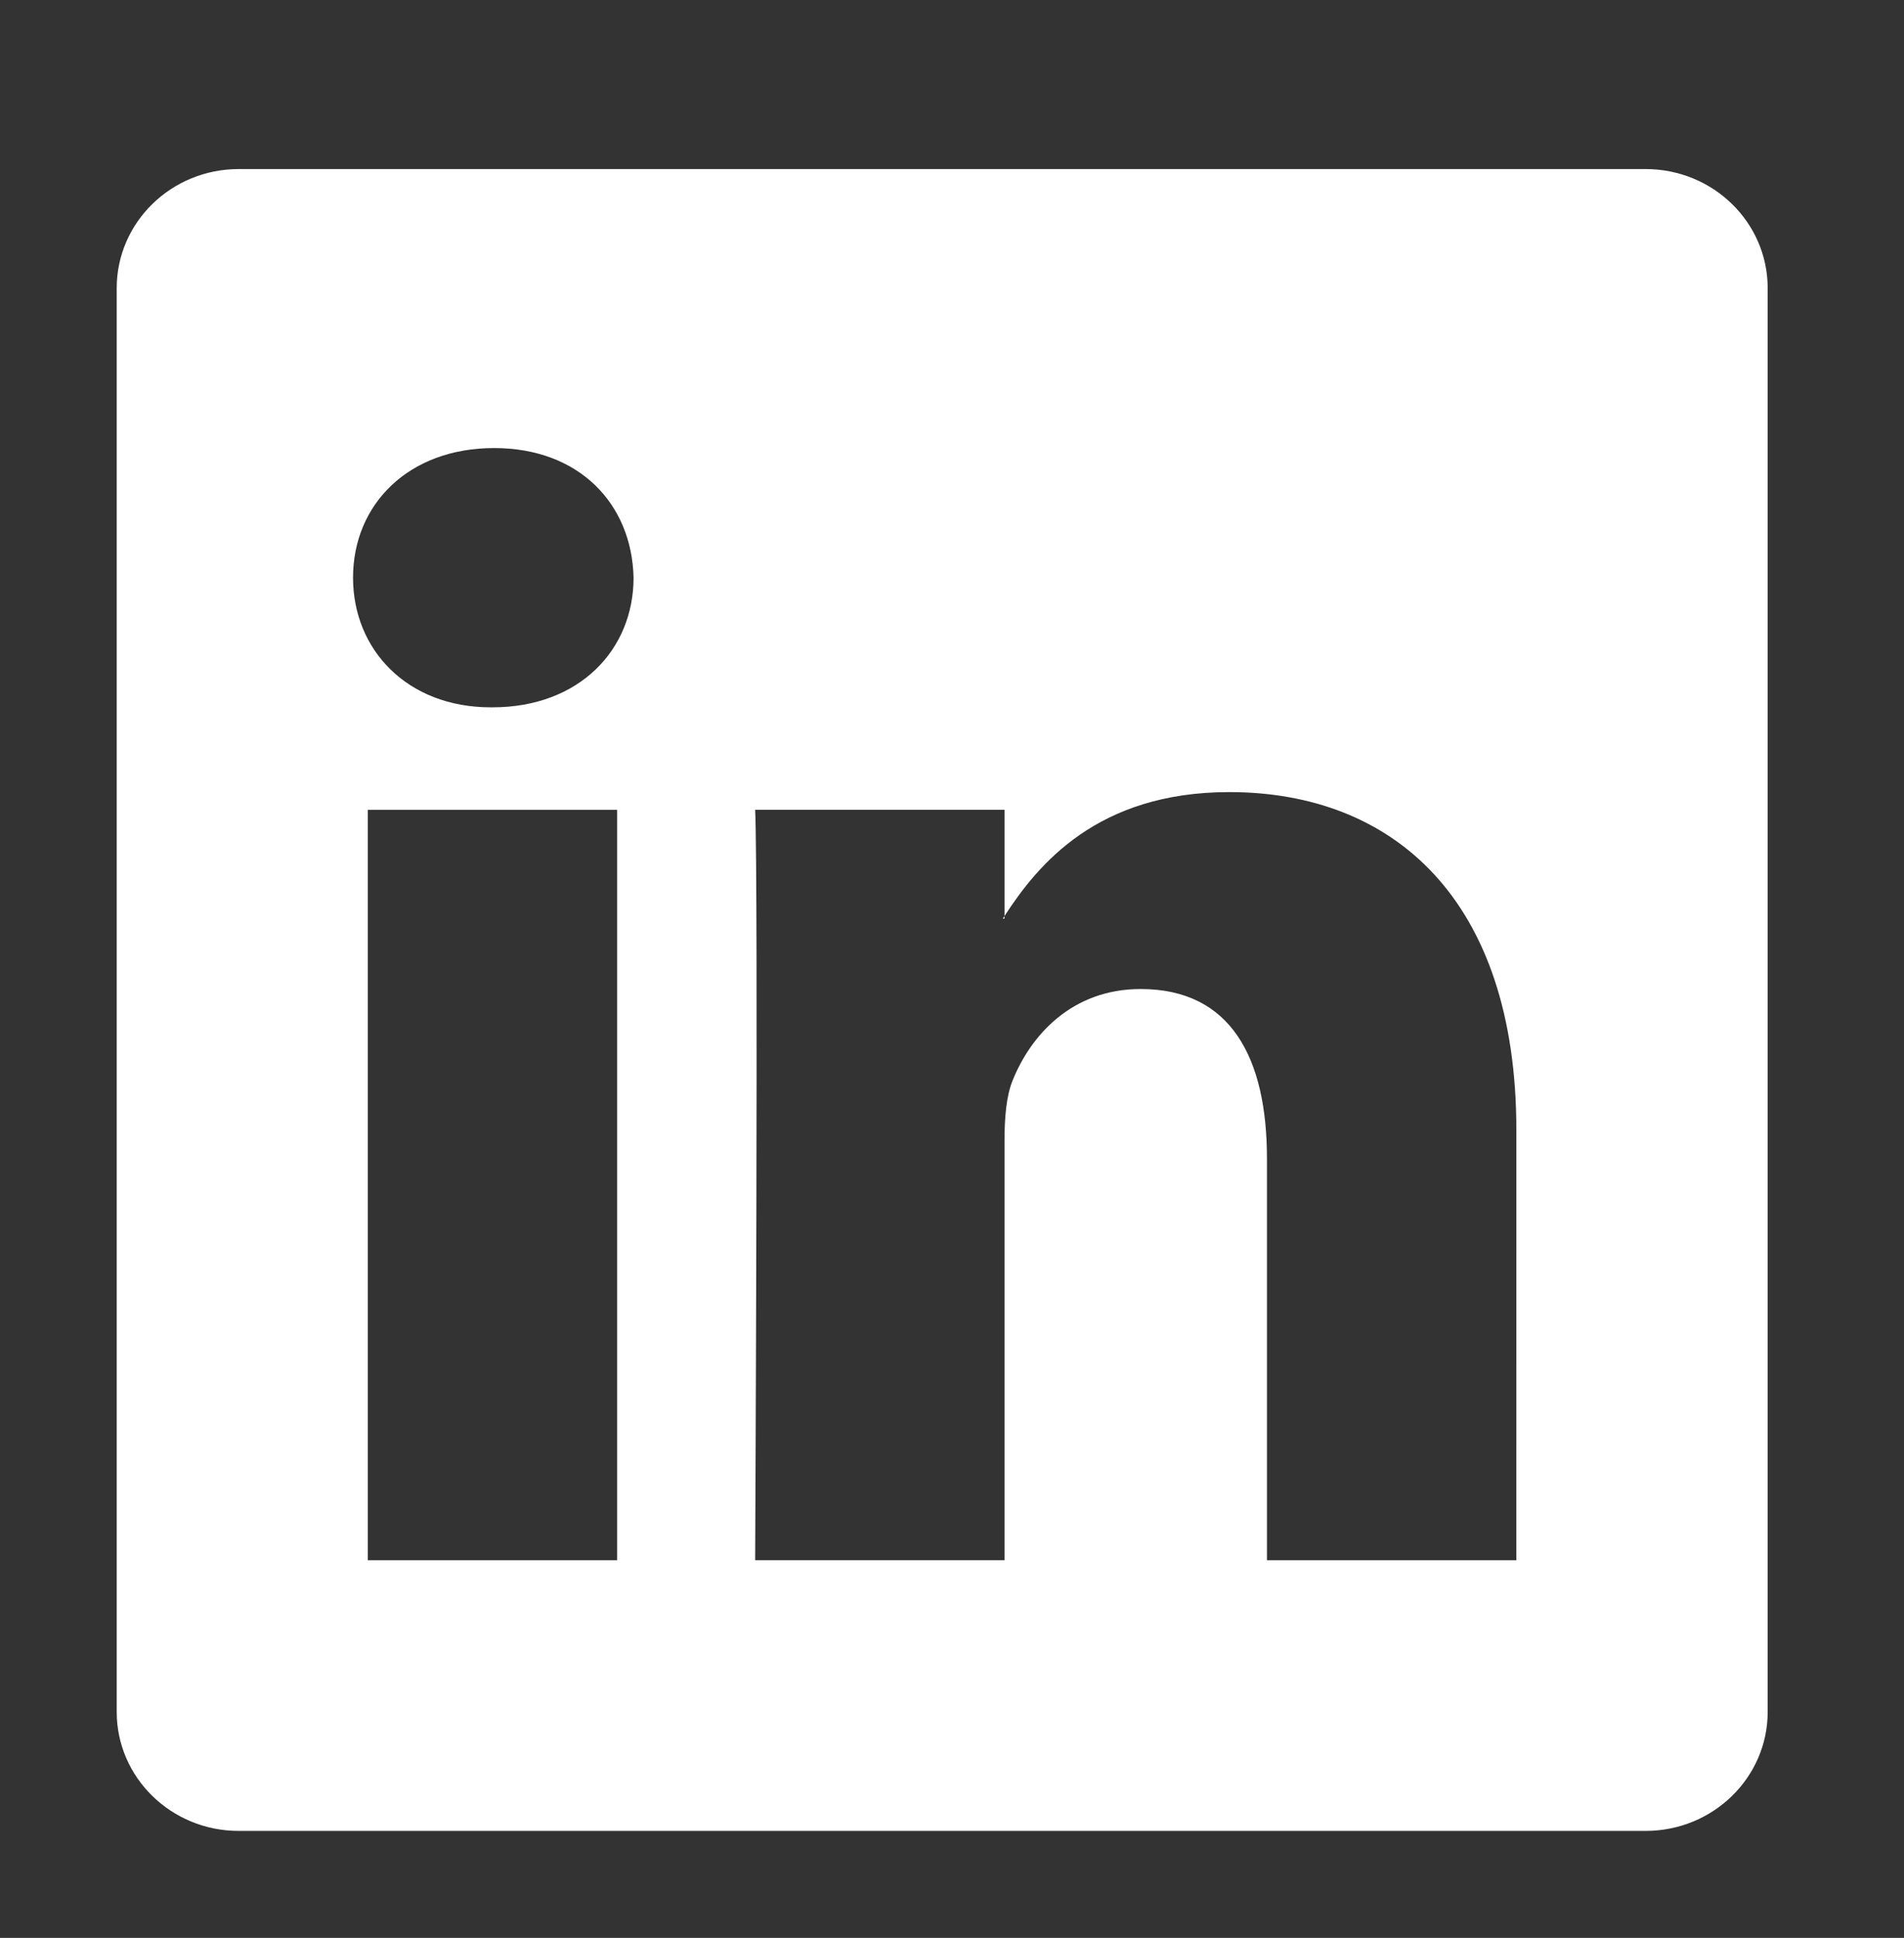 <svg width="57" height="58" viewBox="0 0 57 58" fill="none" xmlns="http://www.w3.org/2000/svg">
<rect x="0" y="0" width="57" height="58" fill="#333333" stroke="none"/>
<path d="M30.071 27.494V27.417C30.055 27.443 30.038 27.469 30.021 27.494H30.071Z" fill="white"/>
<path d="M49.265 5.06H7.145C5.129 5.06 3.494 6.656 3.494 8.623V51.236C3.494 53.202 5.129 54.798 7.145 54.798H49.265C51.284 54.798 52.919 53.201 52.919 51.236V8.623C52.919 6.655 51.283 5.06 49.265 5.06ZM18.475 46.697H11.01V24.238H18.475V46.697ZM14.743 21.17H14.693C12.189 21.17 10.569 19.445 10.569 17.29C10.569 15.087 12.239 13.41 14.792 13.41C17.346 13.41 18.917 15.087 18.967 17.29C18.967 19.445 17.345 21.17 14.743 21.17ZM45.394 46.697H37.929V34.679C37.929 31.661 36.849 29.601 34.148 29.601C32.086 29.601 30.858 30.99 30.317 32.332C30.12 32.811 30.072 33.481 30.072 34.153V46.696H22.607C22.607 46.696 22.705 26.342 22.607 24.237H30.072V27.416C31.064 25.886 32.838 23.707 36.801 23.707C41.712 23.707 45.395 26.918 45.395 33.817L45.394 46.697Z" fill="white"/>
</svg>
